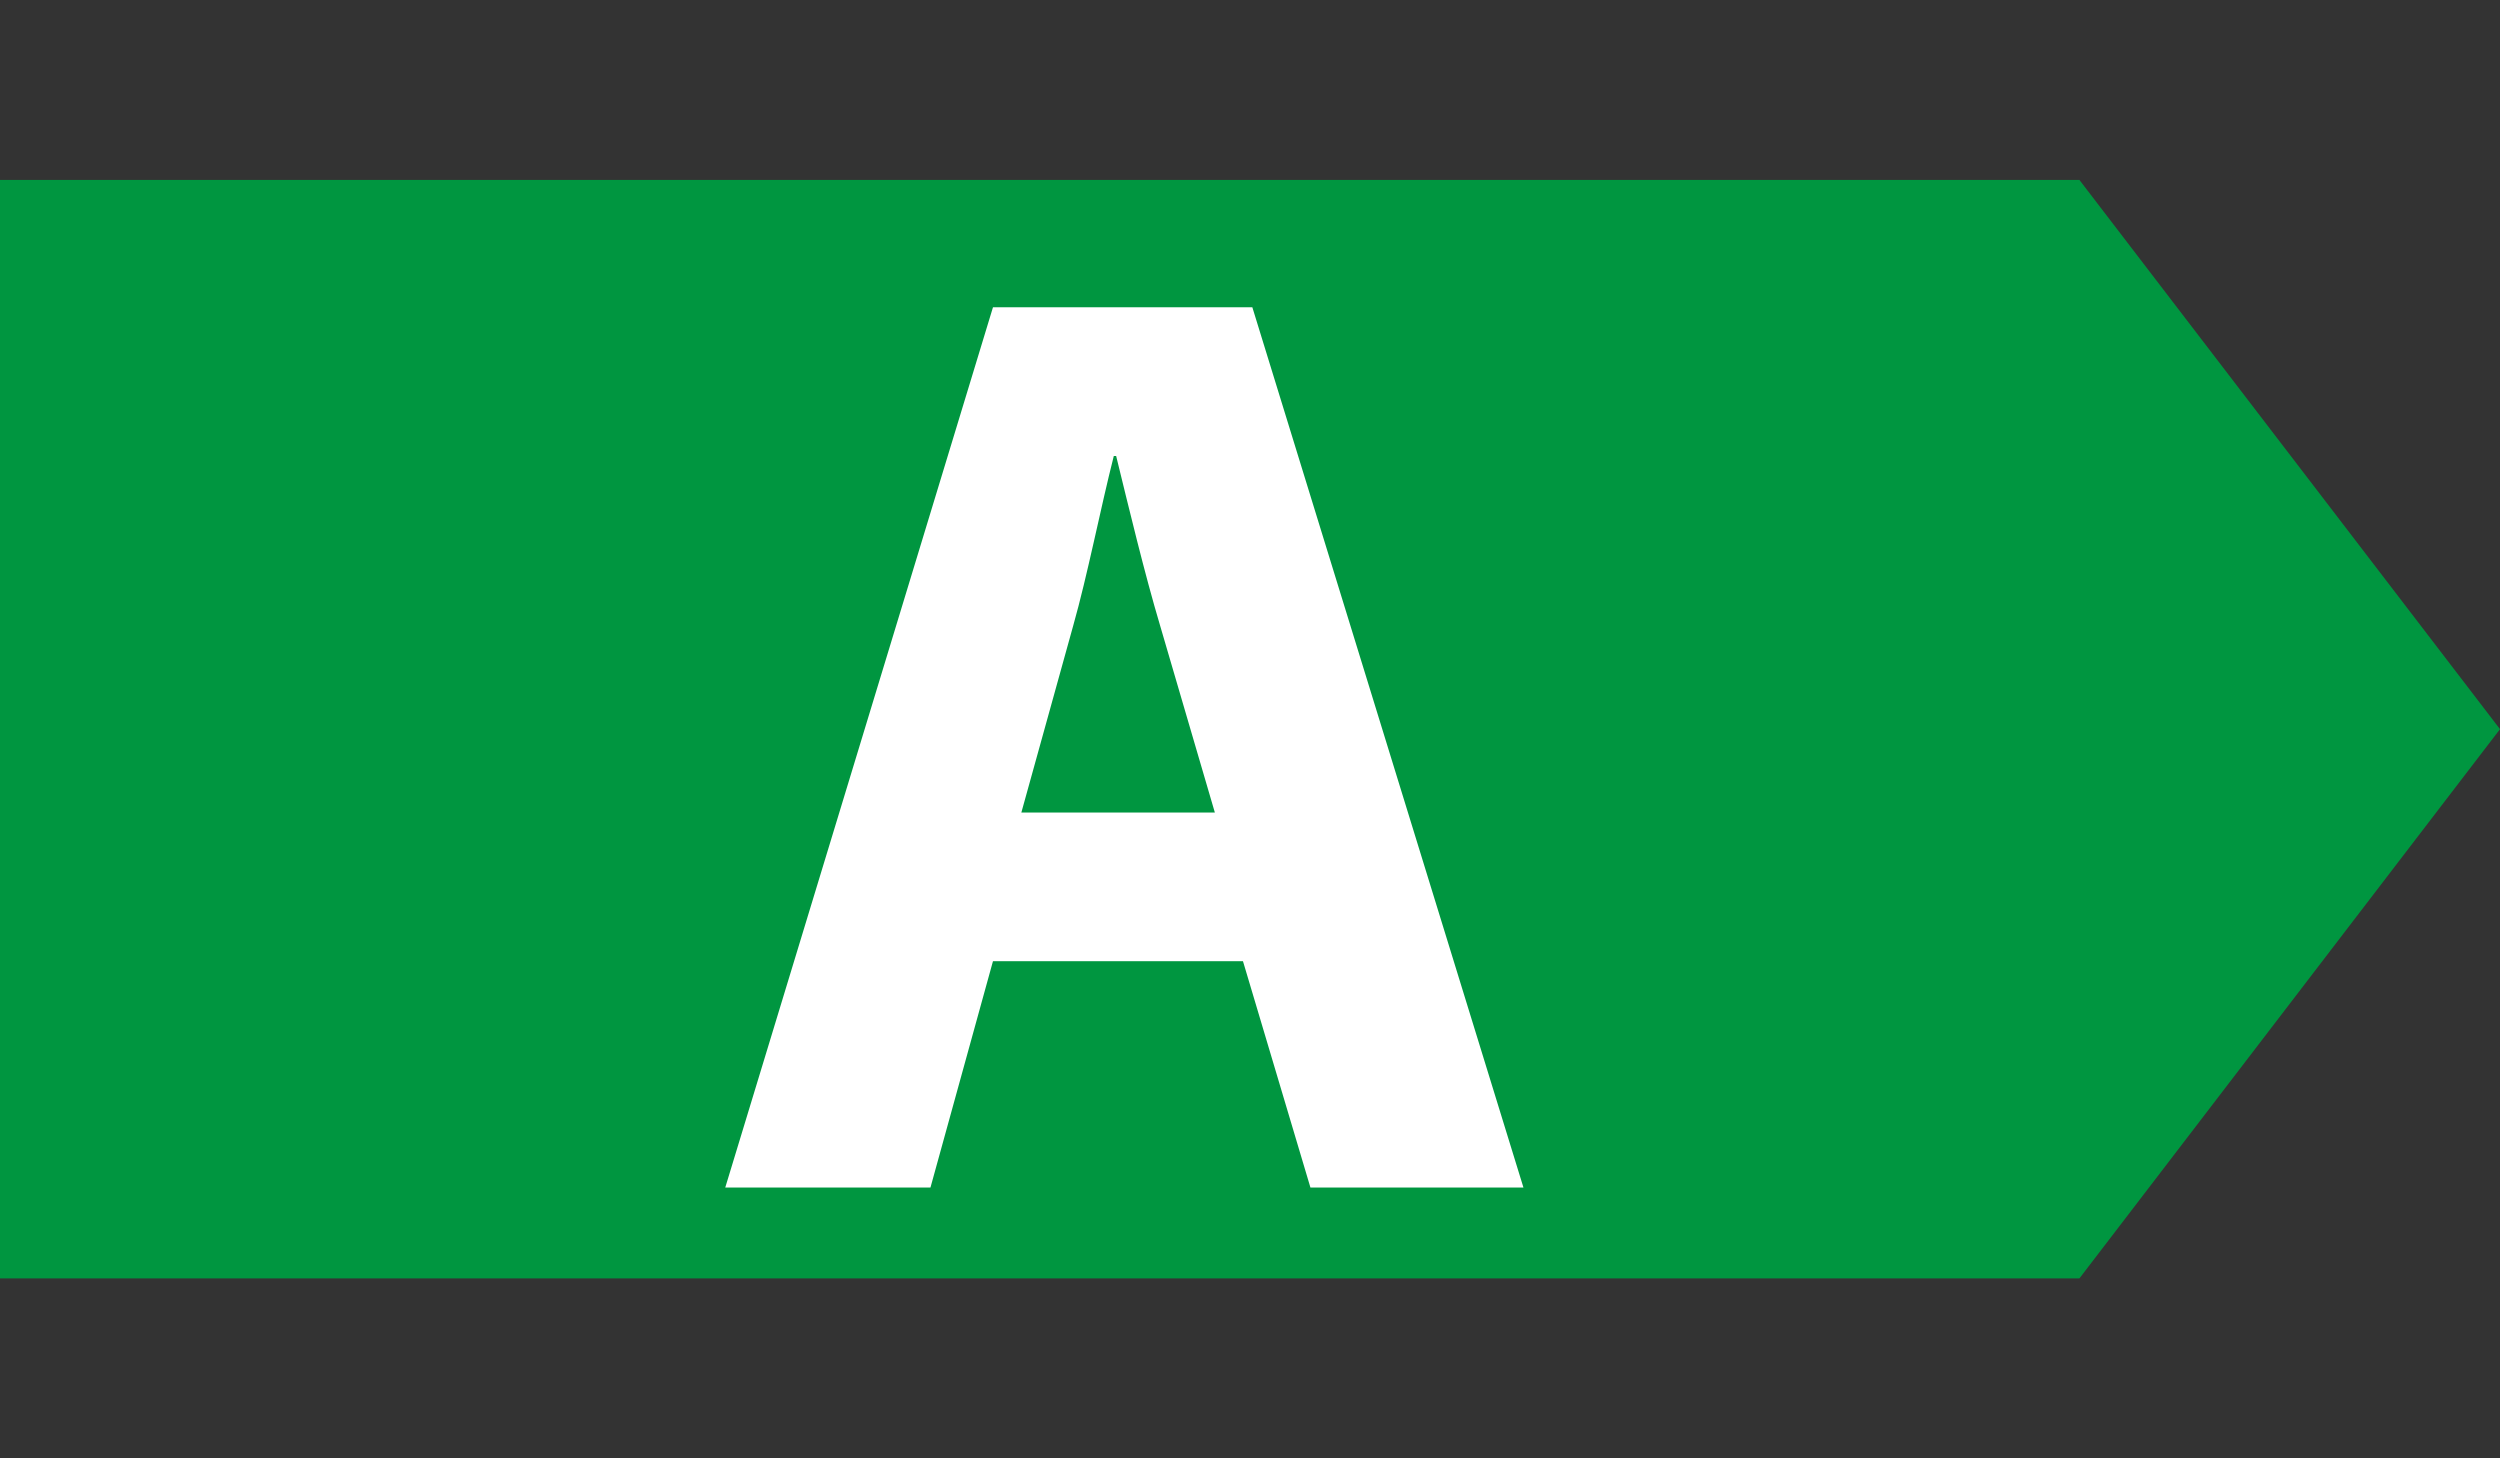<!DOCTYPE svg PUBLIC "-//W3C//DTD SVG 1.1//EN" "http://www.w3.org/Graphics/SVG/1.1/DTD/svg11.dtd"><svg version="1.1" xmlns="http://www.w3.org/2000/svg" xmlns:xlink="http://www.w3.org/1999/xlink" x="0" y="0" viewBox="0 0 960 560" xml:space="preserve"><rect x="0" y="0" width="960" height="560" fill="#333333" stroke="none"/><switch><g><path fill="#009640" d="M0 69.1v421.8h798.5L960 280 798.5 69.1z"/><g><path fill="#FFF" d="M466.5 312l-21-71.7c-6-20.1-12-45.2-16.9-65.2h-.9c-5.1 20.1-10.1 45.8-15.6 65.2L392.2 312h74.3zm-85.2 57.1l-24 86.9h-78.8l102.8-338h99.6L585 456h-81.8l-25.9-86.9h-96z"/></g></g></switch></svg>
